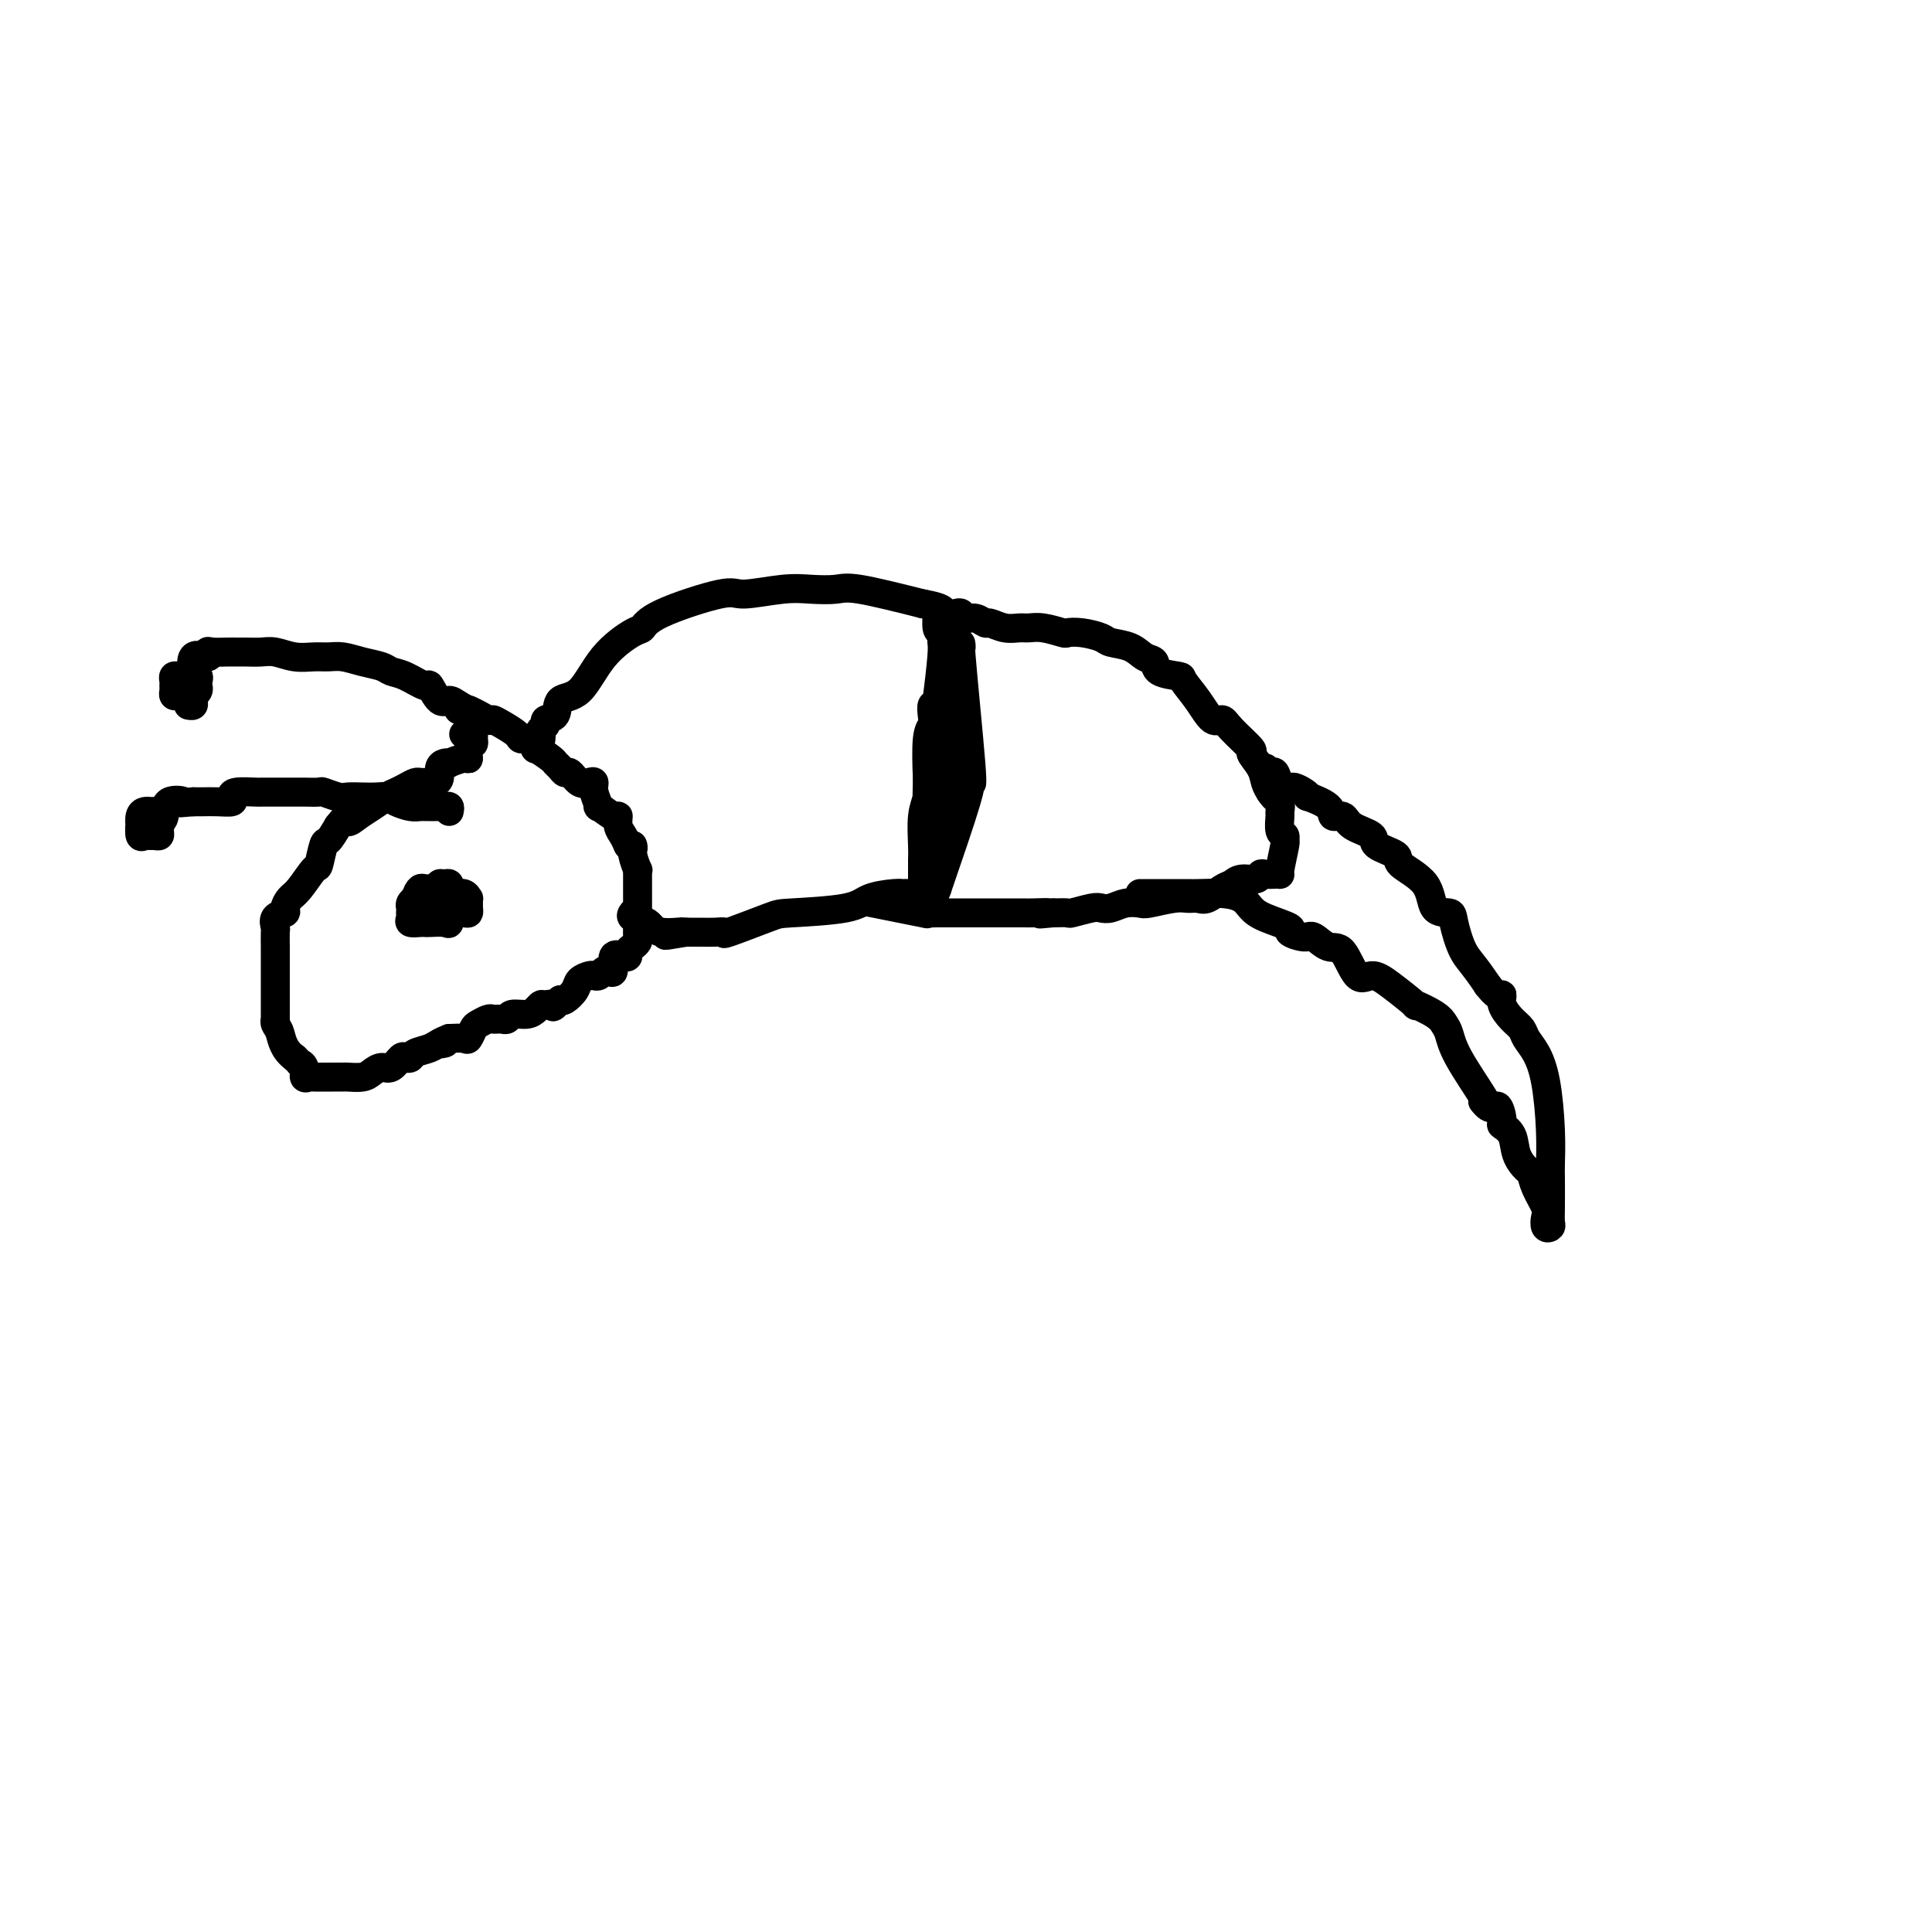 <svg viewBox='0 0 400 400' version='1.1' xmlns='http://www.w3.org/2000/svg' xmlns:xlink='http://www.w3.org/1999/xlink'><g fill='none' stroke='#000000' stroke-width='6' stroke-linecap='round' stroke-linejoin='round'><path d='M95,146c-0.111,0.485 -0.221,0.969 0,1c0.221,0.031 0.774,-0.392 2,0c1.226,0.392 3.126,1.598 4,2c0.874,0.402 0.724,0.000 1,0c0.276,-0.000 0.979,0.400 2,1c1.021,0.600 2.362,1.399 3,2c0.638,0.601 0.574,1.005 1,1c0.426,-0.005 1.343,-0.419 2,0c0.657,0.419 1.055,1.670 1,2c-0.055,0.330 -0.561,-0.261 0,0c0.561,0.261 2.191,1.374 3,2c0.809,0.626 0.797,0.764 1,1c0.203,0.236 0.621,0.571 1,1c0.379,0.429 0.718,0.951 1,1c0.282,0.049 0.505,-0.375 1,0c0.495,0.375 1.261,1.548 2,2c0.739,0.452 1.449,0.182 2,0c0.551,-0.182 0.943,-0.275 1,0c0.057,0.275 -0.219,0.920 0,2c0.219,1.080 0.934,2.597 1,3c0.066,0.403 -0.515,-0.306 0,0c0.515,0.306 2.127,1.629 3,2c0.873,0.371 1.007,-0.210 1,0c-0.007,0.210 -0.156,1.210 0,2c0.156,0.790 0.616,1.368 1,2c0.384,0.632 0.692,1.316 1,2'/><path d='M130,175c1.326,1.939 1.140,0.288 1,0c-0.140,-0.288 -0.234,0.787 0,2c0.234,1.213 0.795,2.563 1,3c0.205,0.437 0.055,-0.038 0,0c-0.055,0.038 -0.015,0.588 0,1c0.015,0.412 0.004,0.687 0,1c-0.004,0.313 -0.001,0.664 0,1c0.001,0.336 0.000,0.657 0,1c-0.000,0.343 -0.000,0.708 0,1c0.000,0.292 0.000,0.511 0,1c-0.000,0.489 -0.000,1.248 0,2c0.000,0.752 0.001,1.497 0,2c-0.001,0.503 -0.003,0.765 0,1c0.003,0.235 0.011,0.444 0,1c-0.011,0.556 -0.041,1.459 0,2c0.041,0.541 0.153,0.720 0,1c-0.153,0.280 -0.571,0.660 -1,1c-0.429,0.340 -0.871,0.638 -1,1c-0.129,0.362 0.053,0.787 0,1c-0.053,0.213 -0.343,0.214 -1,0c-0.657,-0.214 -1.682,-0.642 -2,0c-0.318,0.642 0.069,2.354 0,3c-0.069,0.646 -0.595,0.225 -1,0c-0.405,-0.225 -0.690,-0.254 -1,0c-0.310,0.254 -0.645,0.792 -1,1c-0.355,0.208 -0.729,0.088 -1,0c-0.271,-0.088 -0.440,-0.142 -1,0c-0.560,0.142 -1.511,0.481 -2,1c-0.489,0.519 -0.516,1.217 -1,2c-0.484,0.783 -1.424,1.652 -2,2c-0.576,0.348 -0.788,0.174 -1,0'/><path d='M116,207c-2.594,2.234 -1.078,1.321 -1,1c0.078,-0.321 -1.282,-0.048 -2,0c-0.718,0.048 -0.794,-0.127 -1,0c-0.206,0.127 -0.543,0.556 -1,1c-0.457,0.444 -1.036,0.904 -2,1c-0.964,0.096 -2.314,-0.170 -3,0c-0.686,0.170 -0.709,0.778 -1,1c-0.291,0.222 -0.850,0.059 -1,0c-0.150,-0.059 0.111,-0.012 0,0c-0.111,0.012 -0.593,-0.009 -1,0c-0.407,0.009 -0.739,0.048 -1,0c-0.261,-0.048 -0.450,-0.185 -1,0c-0.550,0.185 -1.462,0.690 -2,1c-0.538,0.310 -0.701,0.423 -1,1c-0.299,0.577 -0.734,1.617 -1,2c-0.266,0.383 -0.362,0.109 -1,0c-0.638,-0.109 -1.819,-0.055 -3,0'/><path d='M93,215c-3.744,1.477 -1.605,1.170 -1,1c0.605,-0.170 -0.324,-0.203 -1,0c-0.676,0.203 -1.097,0.641 -2,1c-0.903,0.359 -2.286,0.640 -3,1c-0.714,0.360 -0.757,0.800 -1,1c-0.243,0.200 -0.684,0.162 -1,0c-0.316,-0.162 -0.506,-0.446 -1,0c-0.494,0.446 -1.292,1.622 -2,2c-0.708,0.378 -1.327,-0.042 -2,0c-0.673,0.042 -1.402,0.547 -2,1c-0.598,0.453 -1.066,0.853 -2,1c-0.934,0.147 -2.334,0.039 -3,0c-0.666,-0.039 -0.598,-0.011 -1,0c-0.402,0.011 -1.275,0.005 -2,0c-0.725,-0.005 -1.304,-0.008 -2,0c-0.696,0.008 -1.511,0.026 -2,0c-0.489,-0.026 -0.652,-0.097 -1,0c-0.348,0.097 -0.881,0.363 -1,0c-0.119,-0.363 0.174,-1.355 0,-2c-0.174,-0.645 -0.816,-0.943 -1,-1c-0.184,-0.057 0.090,0.127 0,0c-0.090,-0.127 -0.545,-0.563 -1,-1'/><path d='M61,219c-2.321,-1.650 -2.622,-3.776 -3,-5c-0.378,-1.224 -0.833,-1.546 -1,-2c-0.167,-0.454 -0.045,-1.038 0,-1c0.045,0.038 0.012,0.700 0,0c-0.012,-0.700 -0.003,-2.762 0,-4c0.003,-1.238 0.001,-1.652 0,-2c-0.001,-0.348 -0.000,-0.630 0,-1c0.000,-0.370 -0.000,-0.828 0,-2c0.000,-1.172 0.001,-3.058 0,-4c-0.001,-0.942 -0.002,-0.938 0,-1c0.002,-0.062 0.008,-0.188 0,-1c-0.008,-0.812 -0.031,-2.311 0,-3c0.031,-0.689 0.116,-0.570 0,-1c-0.116,-0.430 -0.433,-1.411 0,-2c0.433,-0.589 1.615,-0.786 2,-1c0.385,-0.214 -0.027,-0.446 0,-1c0.027,-0.554 0.494,-1.431 1,-2c0.506,-0.569 1.052,-0.830 2,-2c0.948,-1.170 2.298,-3.250 3,-4c0.702,-0.750 0.755,-0.170 1,-1c0.245,-0.830 0.681,-3.070 1,-4c0.319,-0.930 0.520,-0.552 1,-1c0.480,-0.448 1.240,-1.724 2,-3'/><path d='M70,171c2.380,-3.130 1.831,-1.455 2,-1c0.169,0.455 1.056,-0.312 2,-1c0.944,-0.688 1.944,-1.298 3,-2c1.056,-0.702 2.167,-1.494 3,-2c0.833,-0.506 1.388,-0.724 2,-1c0.612,-0.276 1.281,-0.609 2,-1c0.719,-0.391 1.489,-0.839 2,-1c0.511,-0.161 0.763,-0.036 1,0c0.237,0.036 0.458,-0.019 1,0c0.542,0.019 1.404,0.110 2,0c0.596,-0.110 0.928,-0.421 1,-1c0.072,-0.579 -0.114,-1.427 0,-2c0.114,-0.573 0.528,-0.870 1,-1c0.472,-0.130 1.001,-0.094 1,0c-0.001,0.094 -0.532,0.247 0,0c0.532,-0.247 2.128,-0.892 3,-1c0.872,-0.108 1.019,0.321 1,0c-0.019,-0.321 -0.204,-1.392 0,-2c0.204,-0.608 0.797,-0.751 1,-1c0.203,-0.249 0.016,-0.603 0,-1c-0.016,-0.397 0.140,-0.838 0,-1c-0.140,-0.162 -0.576,-0.043 -1,0c-0.424,0.043 -0.835,0.012 -1,0c-0.165,-0.012 -0.082,-0.006 0,0'/><path d='M90,184c0.445,0.116 0.890,0.231 1,0c0.110,-0.231 -0.114,-0.810 0,-1c0.114,-0.190 0.566,0.007 1,0c0.434,-0.007 0.848,-0.220 1,0c0.152,0.220 0.041,0.872 0,1c-0.041,0.128 -0.011,-0.269 0,0c0.011,0.269 0.003,1.204 0,2c-0.003,0.796 -0.002,1.453 0,2c0.002,0.547 0.004,0.984 0,1c-0.004,0.016 -0.015,-0.388 0,0c0.015,0.388 0.055,1.568 0,2c-0.055,0.432 -0.204,0.117 -1,0c-0.796,-0.117 -2.238,-0.034 -3,0c-0.762,0.034 -0.845,0.019 -1,0c-0.155,-0.019 -0.381,-0.043 -1,0c-0.619,0.043 -1.630,0.152 -2,0c-0.370,-0.152 -0.100,-0.566 0,-1c0.100,-0.434 0.030,-0.890 0,-1c-0.030,-0.110 -0.018,0.125 0,0c0.018,-0.125 0.043,-0.611 0,-1c-0.043,-0.389 -0.155,-0.683 0,-1c0.155,-0.317 0.578,-0.659 1,-1'/><path d='M86,186c0.345,-1.227 0.709,-1.794 1,-2c0.291,-0.206 0.511,-0.051 1,0c0.489,0.051 1.248,-0.001 2,0c0.752,0.001 1.498,0.057 2,0c0.502,-0.057 0.762,-0.226 1,0c0.238,0.226 0.456,0.848 1,1c0.544,0.152 1.414,-0.167 2,0c0.586,0.167 0.890,0.819 1,1c0.110,0.181 0.028,-0.109 0,0c-0.028,0.109 0.000,0.618 0,1c-0.000,0.382 -0.028,0.637 0,1c0.028,0.363 0.113,0.833 0,1c-0.113,0.167 -0.425,0.030 -1,0c-0.575,-0.030 -1.412,0.045 -2,0c-0.588,-0.045 -0.928,-0.212 -1,0c-0.072,0.212 0.124,0.804 0,1c-0.124,0.196 -0.569,-0.003 -1,0c-0.431,0.003 -0.847,0.208 -1,0c-0.153,-0.208 -0.042,-0.830 0,-1c0.042,-0.170 0.015,0.112 0,0c-0.015,-0.112 -0.018,-0.618 0,-1c0.018,-0.382 0.056,-0.638 0,-1c-0.056,-0.362 -0.207,-0.828 0,-1c0.207,-0.172 0.774,-0.049 1,0c0.226,0.049 0.113,0.025 0,0'/><path d='M98,151c-0.034,-0.764 -0.068,-1.528 0,-2c0.068,-0.472 0.236,-0.653 0,-1c-0.236,-0.347 -0.878,-0.860 -1,-1c-0.122,-0.140 0.275,0.094 0,0c-0.275,-0.094 -1.223,-0.517 -2,-1c-0.777,-0.483 -1.383,-1.026 -2,-1c-0.617,0.026 -1.243,0.621 -2,0c-0.757,-0.621 -1.643,-2.457 -2,-3c-0.357,-0.543 -0.184,0.205 -1,0c-0.816,-0.205 -2.620,-1.365 -4,-2c-1.380,-0.635 -2.337,-0.744 -3,-1c-0.663,-0.256 -1.033,-0.657 -2,-1c-0.967,-0.343 -2.530,-0.627 -4,-1c-1.470,-0.373 -2.848,-0.836 -4,-1c-1.152,-0.164 -2.079,-0.030 -3,0c-0.921,0.030 -1.836,-0.045 -3,0c-1.164,0.045 -2.577,0.208 -4,0c-1.423,-0.208 -2.855,-0.788 -4,-1c-1.145,-0.212 -2.001,-0.056 -3,0c-0.999,0.056 -2.139,0.014 -3,0c-0.861,-0.014 -1.443,0.001 -2,0c-0.557,-0.001 -1.089,-0.018 -2,0c-0.911,0.018 -2.202,0.072 -3,0c-0.798,-0.072 -1.103,-0.271 -1,0c0.103,0.271 0.615,1.011 0,1c-0.615,-0.011 -2.358,-0.772 -3,0c-0.642,0.772 -0.183,3.078 0,4c0.183,0.922 0.092,0.461 0,0'/><path d='M38,141c0.844,-0.091 1.687,-0.182 2,0c0.313,0.182 0.095,0.637 0,1c-0.095,0.363 -0.067,0.633 0,1c0.067,0.367 0.172,0.831 0,1c-0.172,0.169 -0.620,0.042 -1,0c-0.380,-0.042 -0.690,-0.000 -1,0c-0.310,0.000 -0.619,-0.041 -1,0c-0.381,0.041 -0.835,0.165 -1,0c-0.165,-0.165 -0.041,-0.619 0,-1c0.041,-0.381 -0.001,-0.691 0,-1c0.001,-0.309 0.047,-0.619 0,-1c-0.047,-0.381 -0.185,-0.834 0,-1c0.185,-0.166 0.694,-0.045 1,0c0.306,0.045 0.408,0.015 1,0c0.592,-0.015 1.675,-0.015 2,0c0.325,0.015 -0.108,0.046 0,0c0.108,-0.046 0.758,-0.167 1,0c0.242,0.167 0.075,0.622 0,1c-0.075,0.378 -0.059,0.679 0,1c0.059,0.321 0.160,0.663 0,1c-0.160,0.337 -0.580,0.668 -1,1'/><path d='M40,144c0.293,0.630 0.027,0.705 0,1c-0.027,0.295 0.185,0.810 0,1c-0.185,0.190 -0.767,0.054 -1,0c-0.233,-0.054 -0.116,-0.027 0,0'/><path d='M93,168c0.089,-0.423 0.179,-0.845 0,-1c-0.179,-0.155 -0.625,-0.041 -1,0c-0.375,0.041 -0.677,0.011 -1,0c-0.323,-0.011 -0.666,-0.002 -1,0c-0.334,0.002 -0.660,-0.002 -1,0c-0.340,0.002 -0.696,0.011 -1,0c-0.304,-0.011 -0.556,-0.041 -1,0c-0.444,0.041 -1.080,0.155 -2,0c-0.920,-0.155 -2.123,-0.578 -3,-1c-0.877,-0.422 -1.427,-0.844 -2,-1c-0.573,-0.156 -1.170,-0.046 -2,0c-0.830,0.046 -1.894,0.026 -3,0c-1.106,-0.026 -2.253,-0.060 -3,0c-0.747,0.060 -1.092,0.212 -2,0c-0.908,-0.212 -2.378,-0.789 -3,-1c-0.622,-0.211 -0.397,-0.057 -1,0c-0.603,0.057 -2.036,0.015 -3,0c-0.964,-0.015 -1.460,-0.004 -2,0c-0.540,0.004 -1.125,0.000 -2,0c-0.875,-0.000 -2.039,0.003 -3,0c-0.961,-0.003 -1.719,-0.011 -2,0c-0.281,0.011 -0.084,0.041 -1,0c-0.916,-0.041 -2.946,-0.155 -4,0c-1.054,0.155 -1.133,0.577 -1,1c0.133,0.423 0.478,0.845 0,1c-0.478,0.155 -1.778,0.041 -3,0c-1.222,-0.041 -2.368,-0.011 -3,0c-0.632,0.011 -0.752,0.003 -1,0c-0.248,-0.003 -0.624,-0.002 -1,0'/><path d='M40,166c-4.461,0.354 -2.113,0.237 -2,0c0.113,-0.237 -2.008,-0.596 -3,0c-0.992,0.596 -0.854,2.146 -1,3c-0.146,0.854 -0.575,1.012 -1,1c-0.425,-0.012 -0.845,-0.196 -1,0c-0.155,0.196 -0.044,0.770 0,1c0.044,0.230 0.022,0.115 0,0'/><path d='M29,172c-0.081,-0.423 -0.163,-0.845 0,-1c0.163,-0.155 0.569,-0.042 1,0c0.431,0.042 0.886,0.014 1,0c0.114,-0.014 -0.112,-0.014 0,0c0.112,0.014 0.563,0.042 1,0c0.437,-0.042 0.860,-0.155 1,0c0.140,0.155 -0.004,0.577 0,1c0.004,0.423 0.155,0.848 0,1c-0.155,0.152 -0.616,0.033 -1,0c-0.384,-0.033 -0.691,0.021 -1,0c-0.309,-0.021 -0.619,-0.117 -1,0c-0.381,0.117 -0.831,0.448 -1,0c-0.169,-0.448 -0.055,-1.675 0,-2c0.055,-0.325 0.052,0.253 0,0c-0.052,-0.253 -0.155,-1.336 0,-2c0.155,-0.664 0.566,-0.910 1,-1c0.434,-0.090 0.889,-0.024 1,0c0.111,0.024 -0.124,0.006 0,0c0.124,-0.006 0.607,-0.002 1,0c0.393,0.002 0.697,0.001 1,0'/><path d='M33,168c0.667,-0.667 0.333,-0.333 0,0'/><path d='M112,153c0.035,-0.332 0.069,-0.664 0,-1c-0.069,-0.336 -0.242,-0.675 0,-1c0.242,-0.325 0.900,-0.635 1,-1c0.100,-0.365 -0.356,-0.785 0,-1c0.356,-0.215 1.524,-0.226 2,-1c0.476,-0.774 0.260,-2.311 1,-3c0.740,-0.689 2.437,-0.532 4,-2c1.563,-1.468 2.993,-4.563 5,-7c2.007,-2.437 4.591,-4.218 6,-5c1.409,-0.782 1.643,-0.567 2,-1c0.357,-0.433 0.838,-1.514 4,-3c3.162,-1.486 9.003,-3.378 12,-4c2.997,-0.622 3.148,0.027 5,0c1.852,-0.027 5.405,-0.731 8,-1c2.595,-0.269 4.232,-0.103 6,0c1.768,0.103 3.668,0.143 5,0c1.332,-0.143 2.095,-0.469 5,0c2.905,0.469 7.953,1.735 13,3'/><path d='M191,125c5.394,0.937 4.380,1.779 4,2c-0.380,0.221 -0.127,-0.178 0,0c0.127,0.178 0.130,0.935 0,1c-0.130,0.065 -0.391,-0.560 0,0c0.391,0.560 1.433,2.306 2,3c0.567,0.694 0.660,0.336 1,1c0.340,0.664 0.929,2.351 1,2c0.071,-0.351 -0.376,-2.741 0,2c0.376,4.741 1.575,16.611 2,22c0.425,5.389 0.076,4.297 0,4c-0.076,-0.297 0.121,0.201 -1,4c-1.121,3.799 -3.561,10.900 -6,18'/><path d='M194,184c-1.521,4.249 -1.822,1.870 -2,1c-0.178,-0.870 -0.232,-0.231 -1,0c-0.768,0.231 -2.249,0.054 -3,0c-0.751,-0.054 -0.772,0.013 -1,0c-0.228,-0.013 -0.663,-0.108 -2,0c-1.337,0.108 -3.575,0.418 -5,1c-1.425,0.582 -2.037,1.434 -5,2c-2.963,0.566 -8.277,0.845 -11,1c-2.723,0.155 -2.854,0.185 -5,1c-2.146,0.815 -6.306,2.415 -8,3c-1.694,0.585 -0.922,0.157 -1,0c-0.078,-0.157 -1.004,-0.042 -2,0c-0.996,0.042 -2.061,0.011 -3,0c-0.939,-0.011 -1.753,-0.003 -2,0c-0.247,0.003 0.072,0.001 0,0c-0.072,-0.001 -0.536,-0.000 -1,0'/><path d='M142,193c-8.064,1.363 -2.224,0.270 -1,0c1.224,-0.270 -2.169,0.281 -4,0c-1.831,-0.281 -2.099,-1.395 -3,-2c-0.901,-0.605 -2.435,-0.701 -3,-1c-0.565,-0.299 -0.161,-0.800 0,-1c0.161,-0.200 0.081,-0.100 0,0'/><path d='M198,127c0.355,-0.122 0.709,-0.244 1,0c0.291,0.244 0.517,0.854 1,1c0.483,0.146 1.221,-0.171 2,0c0.779,0.171 1.598,0.831 2,1c0.402,0.169 0.388,-0.152 1,0c0.612,0.152 1.849,0.776 3,1c1.151,0.224 2.215,0.046 3,0c0.785,-0.046 1.290,0.039 2,0c0.710,-0.039 1.626,-0.204 3,0c1.374,0.204 3.206,0.776 4,1c0.794,0.224 0.551,0.100 1,0c0.449,-0.100 1.590,-0.178 3,0c1.410,0.178 3.089,0.610 4,1c0.911,0.390 1.053,0.738 2,1c0.947,0.262 2.699,0.438 4,1c1.301,0.562 2.150,1.510 3,2c0.850,0.490 1.701,0.520 2,1c0.299,0.480 0.048,1.408 1,2c0.952,0.592 3.109,0.847 4,1c0.891,0.153 0.515,0.202 1,1c0.485,0.798 1.830,2.344 3,4c1.170,1.656 2.164,3.422 3,4c0.836,0.578 1.513,-0.033 2,0c0.487,0.033 0.785,0.708 2,2c1.215,1.292 3.348,3.200 4,4c0.652,0.800 -0.176,0.493 0,1c0.176,0.507 1.355,1.829 2,3c0.645,1.171 0.756,2.192 1,3c0.244,0.808 0.622,1.404 1,2'/><path d='M263,164c1.073,1.728 1.755,1.548 2,2c0.245,0.452 0.051,1.537 0,2c-0.051,0.463 0.040,0.305 0,1c-0.040,0.695 -0.211,2.243 0,3c0.211,0.757 0.803,0.725 1,1c0.197,0.275 -0.002,0.858 0,1c0.002,0.142 0.204,-0.158 0,1c-0.204,1.158 -0.815,3.773 -1,5c-0.185,1.227 0.054,1.065 0,1c-0.054,-0.065 -0.402,-0.032 -1,0c-0.598,0.032 -1.445,0.065 -2,0c-0.555,-0.065 -0.819,-0.226 -1,0c-0.181,0.226 -0.279,0.839 -1,1c-0.721,0.161 -2.066,-0.129 -3,0c-0.934,0.129 -1.457,0.676 -2,1c-0.543,0.324 -1.105,0.426 -2,1c-0.895,0.574 -2.124,1.622 -3,2c-0.876,0.378 -1.399,0.088 -2,0c-0.601,-0.088 -1.280,0.028 -2,0c-0.720,-0.028 -1.481,-0.200 -3,0c-1.519,0.200 -3.797,0.772 -5,1c-1.203,0.228 -1.331,0.113 -2,0c-0.669,-0.113 -1.879,-0.223 -3,0c-1.121,0.223 -2.155,0.778 -3,1c-0.845,0.222 -1.503,0.112 -2,0c-0.497,-0.112 -0.834,-0.226 -2,0c-1.166,0.226 -3.160,0.792 -4,1c-0.840,0.208 -0.526,0.060 -1,0c-0.474,-0.060 -1.737,-0.030 -3,0'/><path d='M218,189c-5.010,0.464 -1.536,0.124 -1,0c0.536,-0.124 -1.865,-0.033 -3,0c-1.135,0.033 -1.004,0.009 -2,0c-0.996,-0.009 -3.119,-0.002 -4,0c-0.881,0.002 -0.520,0.001 -1,0c-0.480,-0.001 -1.802,-0.000 -3,0c-1.198,0.000 -2.271,0.000 -3,0c-0.729,-0.000 -1.115,0.000 -2,0c-0.885,-0.000 -2.268,-0.001 -3,0c-0.732,0.001 -0.813,0.002 -1,0c-0.187,-0.002 -0.479,-0.008 -1,0c-0.521,0.008 -1.269,0.030 -2,0c-0.731,-0.030 -1.443,-0.111 -1,0c0.443,0.111 2.042,0.415 0,0c-2.042,-0.415 -7.726,-1.547 -10,-2c-2.274,-0.453 -1.137,-0.226 0,0'/><path d='M236,185c0.337,0.000 0.673,0.000 1,0c0.327,-0.000 0.644,-0.000 1,0c0.356,0.000 0.750,0.000 1,0c0.250,-0.000 0.355,-0.001 1,0c0.645,0.001 1.829,0.002 3,0c1.171,-0.002 2.330,-0.009 3,0c0.670,0.009 0.851,0.032 2,0c1.149,-0.032 3.266,-0.121 5,0c1.734,0.121 3.085,0.452 4,1c0.915,0.548 1.394,1.314 2,2c0.606,0.686 1.341,1.292 3,2c1.659,0.708 4.243,1.518 5,2c0.757,0.482 -0.314,0.635 0,1c0.314,0.365 2.012,0.940 3,1c0.988,0.060 1.264,-0.395 2,0c0.736,0.395 1.930,1.640 3,2c1.070,0.360 2.016,-0.165 3,1c0.984,1.165 2.008,4.020 3,5c0.992,0.980 1.954,0.086 3,0c1.046,-0.086 2.178,0.634 4,2c1.822,1.366 4.334,3.376 5,4c0.666,0.624 -0.512,-0.137 0,0c0.512,0.137 2.716,1.172 4,2c1.284,0.828 1.648,1.448 2,2c0.352,0.552 0.692,1.034 1,2c0.308,0.966 0.583,2.414 2,5c1.417,2.586 3.976,6.310 5,8c1.024,1.690 0.512,1.345 0,1'/><path d='M307,228c1.848,2.531 2.469,0.858 3,1c0.531,0.142 0.972,2.098 1,3c0.028,0.902 -0.357,0.751 0,1c0.357,0.249 1.456,0.897 2,2c0.544,1.103 0.531,2.659 1,4c0.469,1.341 1.418,2.466 2,3c0.582,0.534 0.796,0.476 1,1c0.204,0.524 0.398,1.629 1,3c0.602,1.371 1.611,3.006 2,4c0.389,0.994 0.157,1.346 0,2c-0.157,0.654 -0.238,1.608 0,2c0.238,0.392 0.796,0.221 1,0c0.204,-0.221 0.055,-0.494 0,-1c-0.055,-0.506 -0.017,-1.246 0,-3c0.017,-1.754 0.013,-4.521 0,-6c-0.013,-1.479 -0.035,-1.670 0,-3c0.035,-1.330 0.126,-3.798 0,-7c-0.126,-3.202 -0.470,-7.136 -1,-10c-0.530,-2.864 -1.246,-4.657 -2,-6c-0.754,-1.343 -1.546,-2.234 -2,-3c-0.454,-0.766 -0.569,-1.405 -1,-2c-0.431,-0.595 -1.179,-1.146 -2,-2c-0.821,-0.854 -1.715,-2.013 -2,-3c-0.285,-0.987 0.039,-1.804 0,-2c-0.039,-0.196 -0.440,0.230 -1,0c-0.560,-0.230 -1.280,-1.115 -2,-2'/><path d='M308,204c-2.871,-4.348 -4.050,-5.219 -5,-7c-0.950,-1.781 -1.671,-4.473 -2,-6c-0.329,-1.527 -0.266,-1.890 -1,-2c-0.734,-0.110 -2.264,0.031 -3,-1c-0.736,-1.031 -0.677,-3.235 -2,-5c-1.323,-1.765 -4.028,-3.091 -5,-4c-0.972,-0.909 -0.210,-1.400 -1,-2c-0.790,-0.600 -3.134,-1.308 -4,-2c-0.866,-0.692 -0.256,-1.368 -1,-2c-0.744,-0.632 -2.841,-1.221 -4,-2c-1.159,-0.779 -1.378,-1.749 -2,-2c-0.622,-0.251 -1.647,0.217 -2,0c-0.353,-0.217 -0.035,-1.120 -1,-2c-0.965,-0.880 -3.213,-1.738 -4,-2c-0.787,-0.262 -0.112,0.072 0,0c0.112,-0.072 -0.337,-0.548 -1,-1c-0.663,-0.452 -1.539,-0.878 -2,-1c-0.461,-0.122 -0.505,0.059 -1,0c-0.495,-0.059 -1.439,-0.359 -2,-1c-0.561,-0.641 -0.739,-1.622 -1,-2c-0.261,-0.378 -0.606,-0.153 -1,0c-0.394,0.153 -0.837,0.233 -1,0c-0.163,-0.233 -0.047,-0.781 0,-1c0.047,-0.219 0.023,-0.110 0,0'/><path d='M191,185c-0.001,-0.409 -0.001,-0.819 0,-2c0.001,-1.181 0.004,-3.135 0,-4c-0.004,-0.865 -0.015,-0.642 0,-1c0.015,-0.358 0.056,-1.297 0,-3c-0.056,-1.703 -0.207,-4.172 0,-6c0.207,-1.828 0.774,-3.017 1,-4c0.226,-0.983 0.112,-1.760 0,-4c-0.112,-2.240 -0.224,-5.944 0,-8c0.224,-2.056 0.782,-2.463 1,-3c0.218,-0.537 0.097,-1.205 0,-2c-0.097,-0.795 -0.171,-1.717 0,-2c0.171,-0.283 0.585,0.073 1,0c0.415,-0.073 0.829,-0.573 1,0c0.171,0.573 0.098,2.221 0,3c-0.098,0.779 -0.223,0.688 0,1c0.223,0.312 0.792,1.025 1,2c0.208,0.975 0.056,2.210 0,3c-0.056,0.790 -0.015,1.133 0,2c0.015,0.867 0.005,2.257 0,4c-0.005,1.743 -0.005,3.837 0,5c0.005,1.163 0.017,1.393 0,2c-0.017,0.607 -0.061,1.591 0,3c0.061,1.409 0.227,3.243 0,4c-0.227,0.757 -0.848,0.438 -1,1c-0.152,0.562 0.165,2.006 0,3c-0.165,0.994 -0.814,1.537 -1,2c-0.186,0.463 0.090,0.847 0,1c-0.090,0.153 -0.545,0.077 -1,0'/><path d='M193,182c-0.690,4.825 -0.914,1.888 -1,0c-0.086,-1.888 -0.034,-2.727 0,-3c0.034,-0.273 0.051,0.019 0,-3c-0.051,-3.019 -0.171,-9.348 0,-14c0.171,-4.652 0.634,-7.628 1,-10c0.366,-2.372 0.634,-4.142 1,-7c0.366,-2.858 0.830,-6.804 1,-9c0.170,-2.196 0.045,-2.643 0,-3c-0.045,-0.357 -0.011,-0.626 0,-1c0.011,-0.374 -0.001,-0.855 0,-1c0.001,-0.145 0.015,0.046 0,0c-0.015,-0.046 -0.057,-0.327 0,-1c0.057,-0.673 0.214,-1.737 0,-2c-0.214,-0.263 -0.800,0.276 -1,0c-0.200,-0.276 -0.015,-1.367 0,-1c0.015,0.367 -0.140,2.193 0,3c0.140,0.807 0.573,0.597 1,2c0.427,1.403 0.846,4.420 1,6c0.154,1.580 0.041,1.722 0,2c-0.041,0.278 -0.011,0.690 0,2c0.011,1.310 0.003,3.517 0,5c-0.003,1.483 -0.002,2.241 0,3'/></g>
</svg>